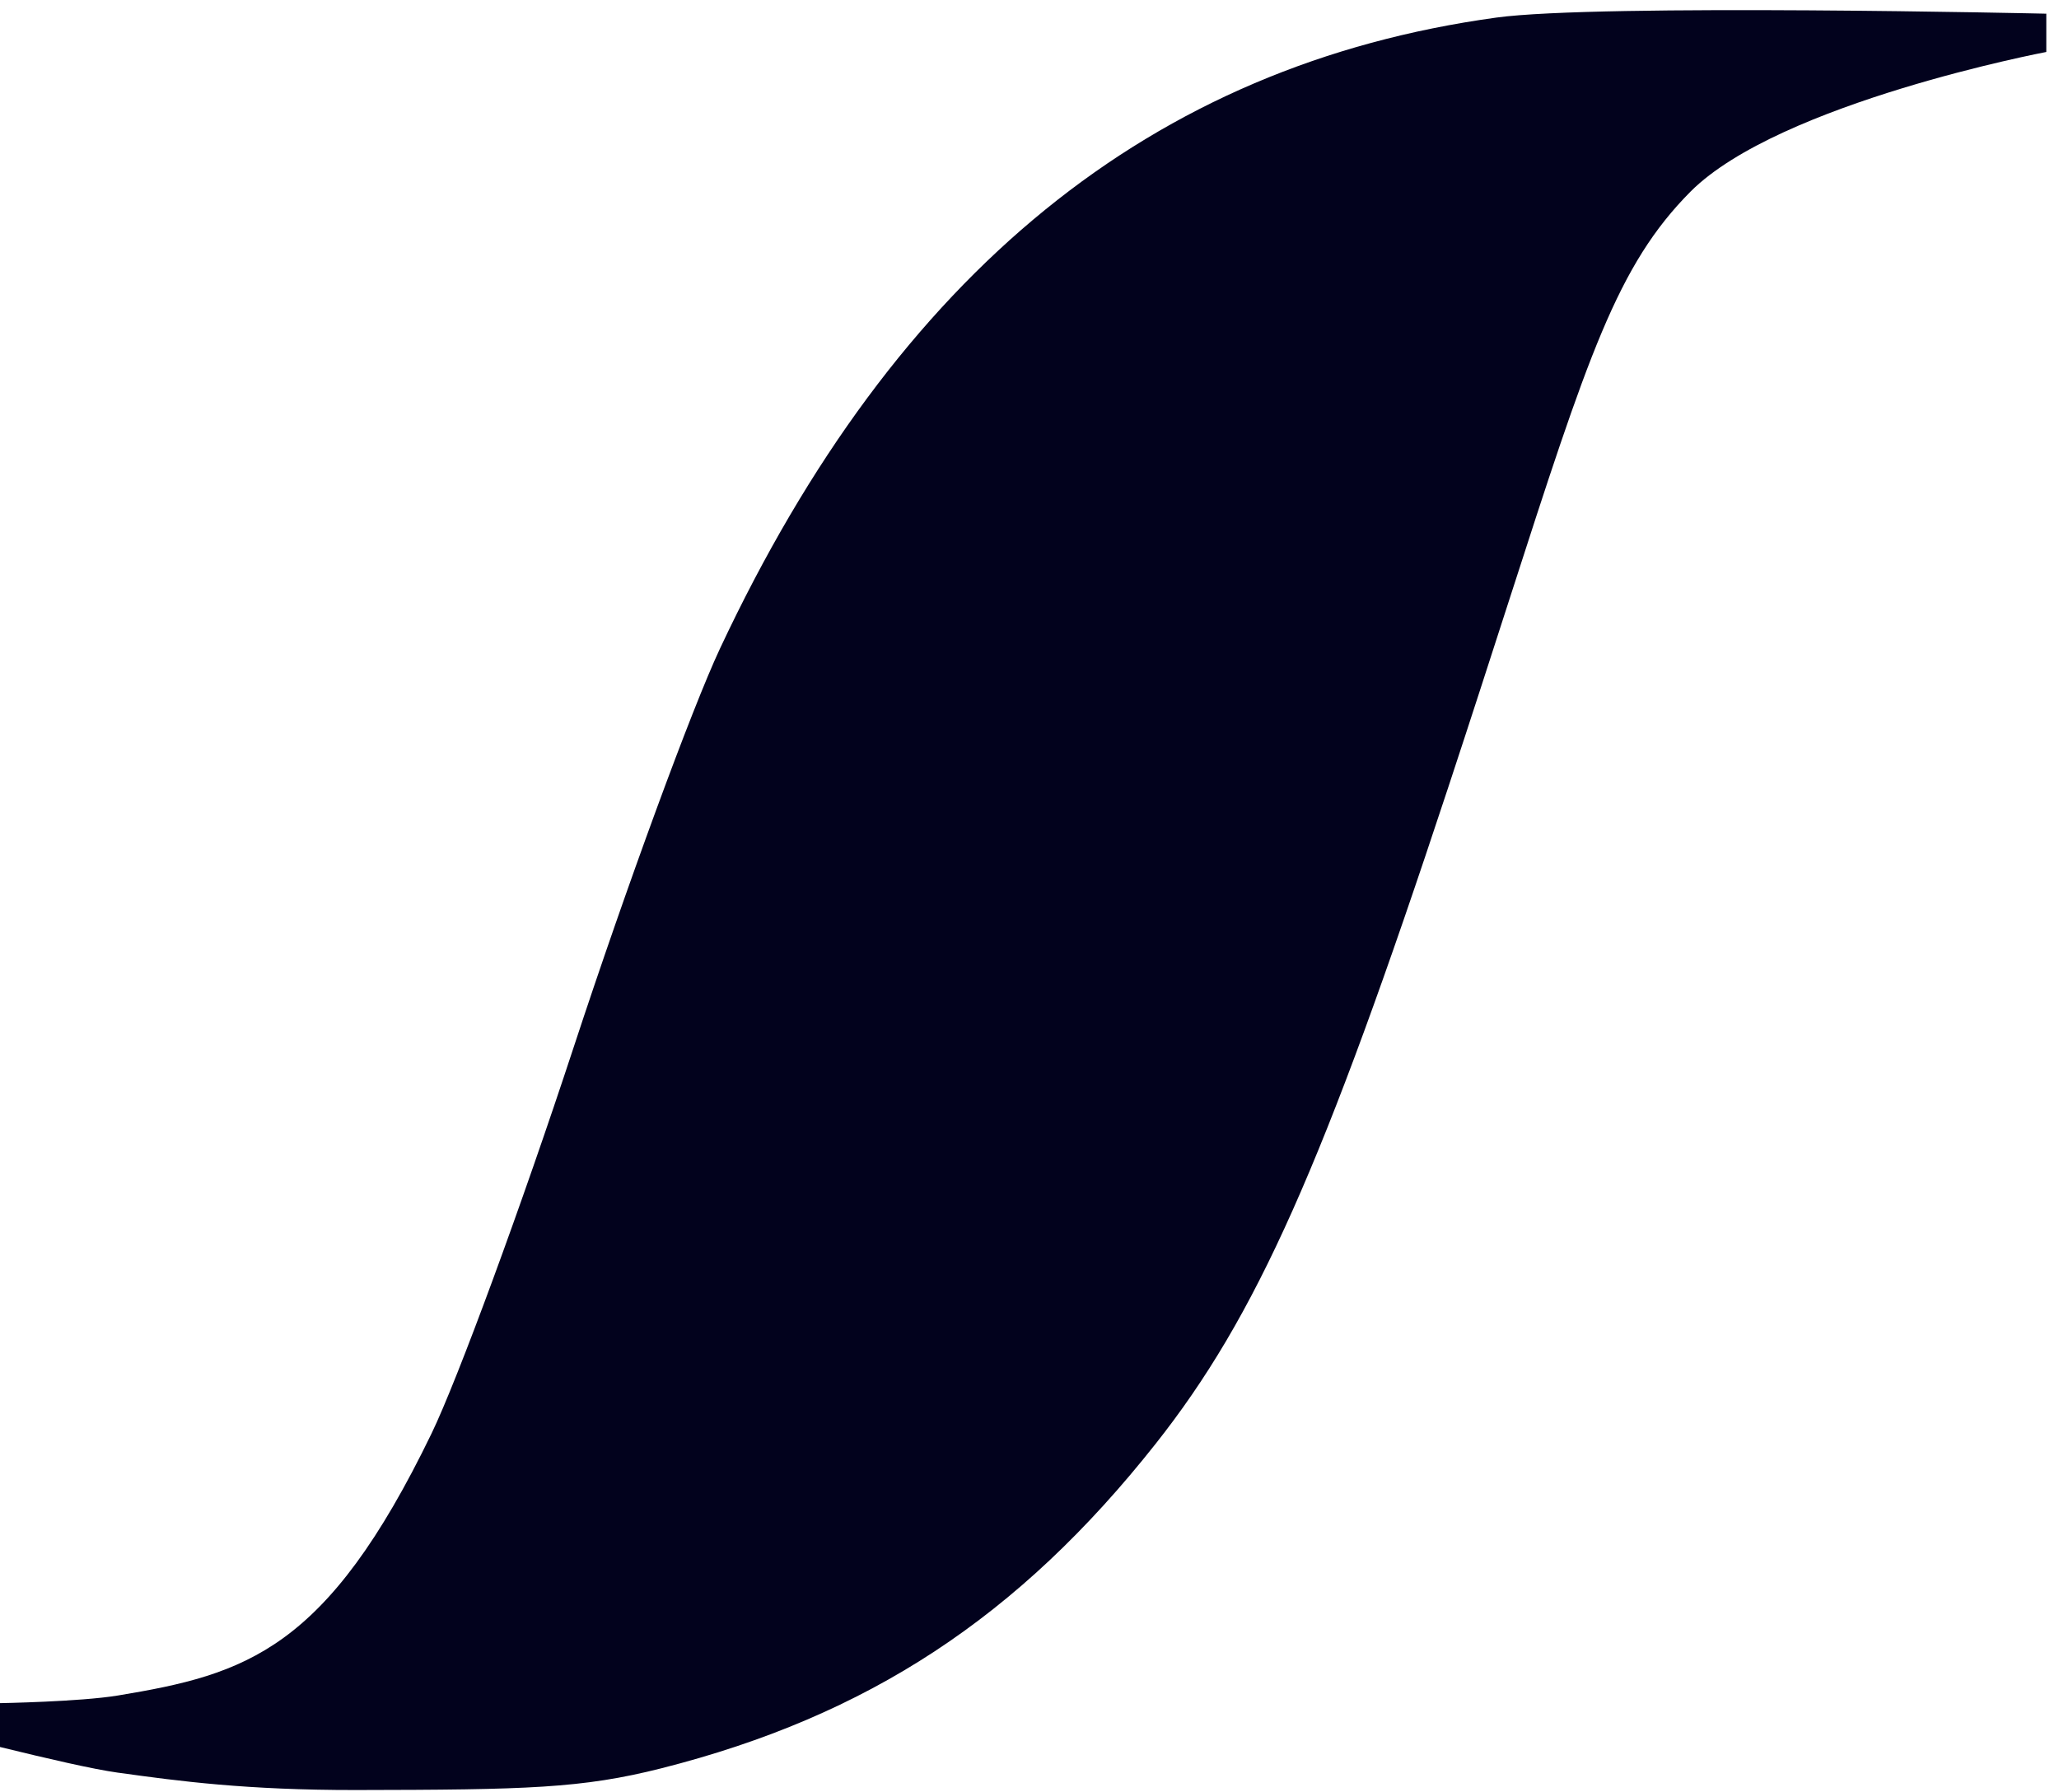 <?xml version="1.0" encoding="UTF-8"?> <svg xmlns="http://www.w3.org/2000/svg" width="54" height="47" viewBox="0 0 54 47" fill="none"><path fill-rule="evenodd" clip-rule="evenodd" d="M39.244 0.461C30.206 1.703 23.511 7.145 18.882 17.012C18.147 18.578 16.424 23.274 15.052 27.447C13.681 31.621 12 36.188 11.318 37.598C8.568 43.282 6.465 43.913 3.09 44.471C2.096 44.635 0 44.671 0 44.671V45.821C1.264 46.131 2.439 46.403 3.09 46.494L3.123 46.498C4.696 46.717 6.464 46.953 9.333 46.95C13.827 46.943 15.263 46.907 17.345 46.38C22.762 45.007 26.716 42.412 30.304 37.874C32.946 34.533 34.701 30.596 37.984 20.645C38.589 18.812 39.105 17.21 39.559 15.804C41.651 9.322 42.413 6.96 44.339 5.023C46.672 2.691 53.667 1.363 53.667 1.363V0.359C53.667 0.359 41.93 0.092 39.244 0.461Z" fill="#02021D"></path></svg> 